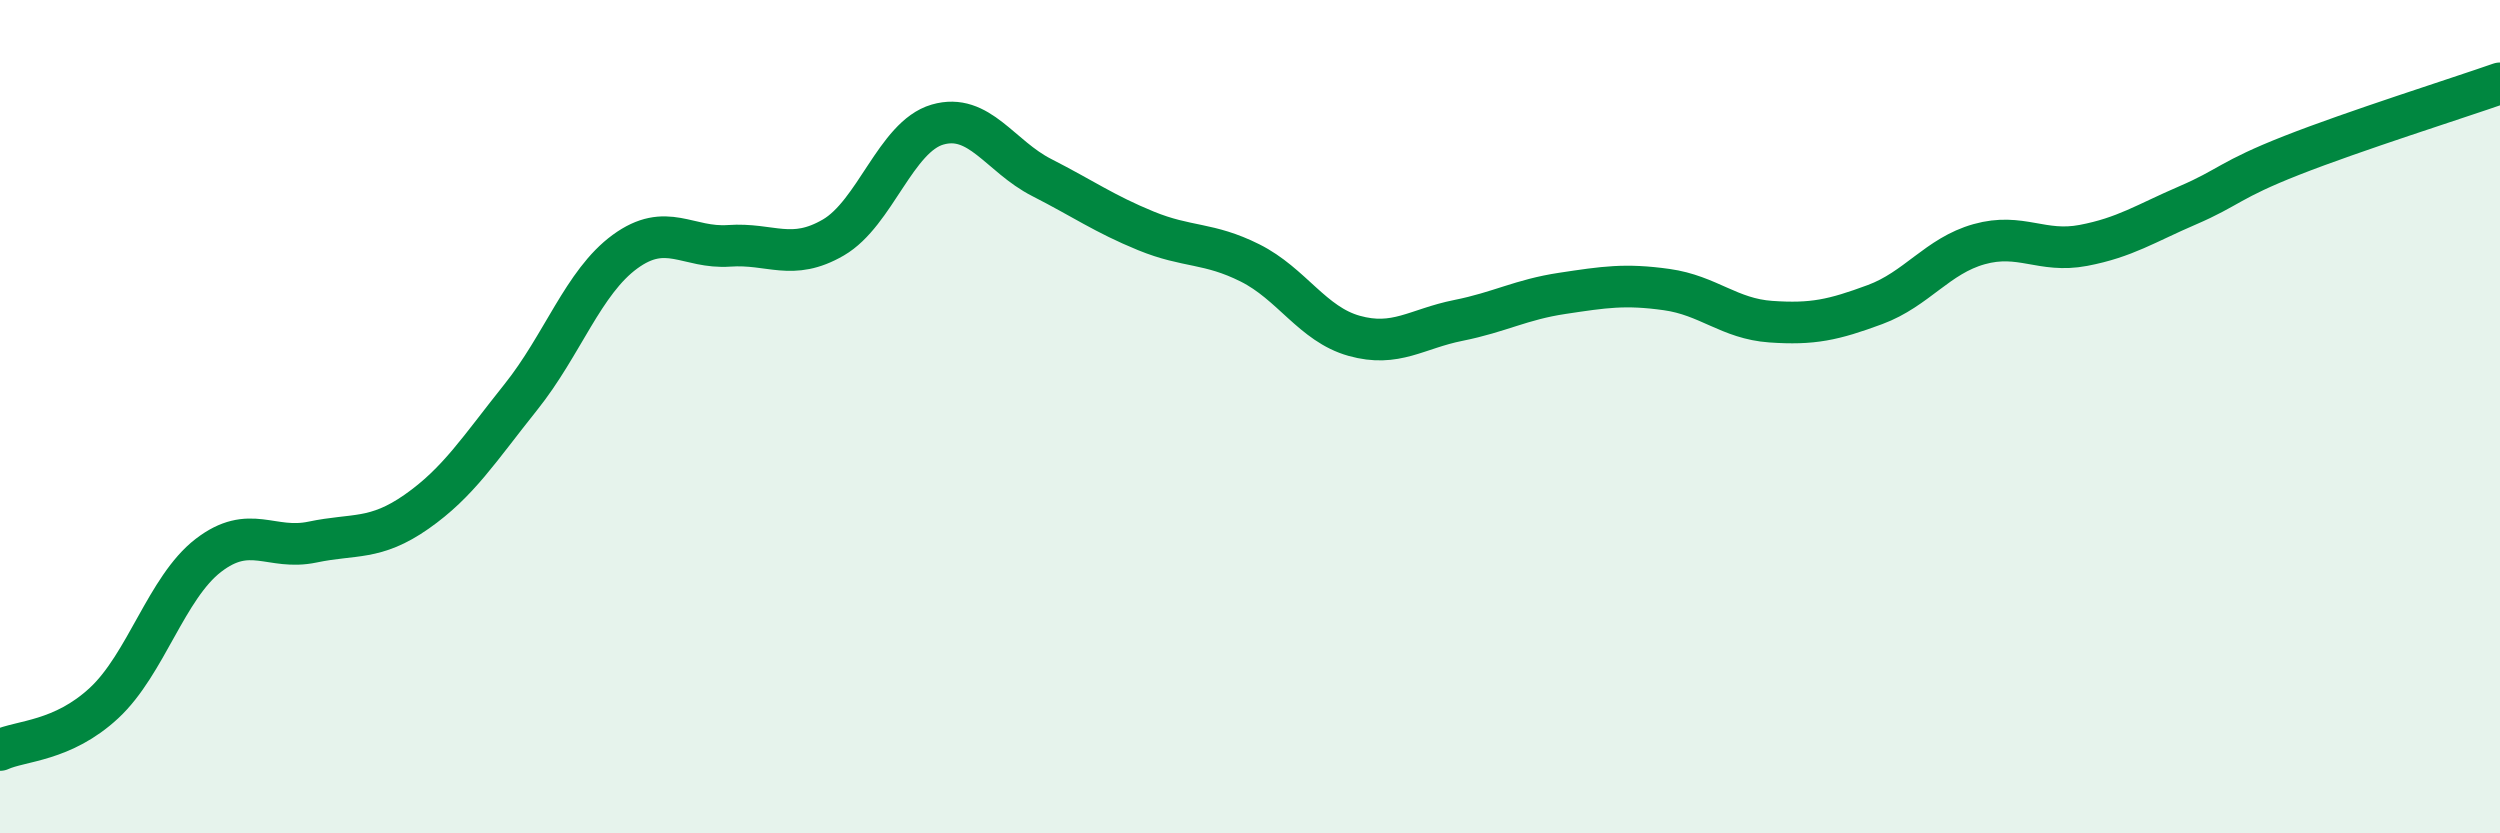 
    <svg width="60" height="20" viewBox="0 0 60 20" xmlns="http://www.w3.org/2000/svg">
      <path
        d="M 0,18 C 0.5,17.77 1.5,17.8 2.5,16.87 C 3.5,15.94 4,14.1 5,13.33 C 6,12.56 6.5,13.22 7.5,13.01 C 8.5,12.8 9,12.98 10,12.28 C 11,11.58 11.5,10.78 12.5,9.53 C 13.5,8.28 14,6.77 15,6.04 C 16,5.31 16.5,5.97 17.5,5.9 C 18.5,5.83 19,6.28 20,5.7 C 21,5.12 21.5,3.28 22.5,2.99 C 23.5,2.7 24,3.75 25,4.26 C 26,4.77 26.5,5.13 27.5,5.54 C 28.5,5.95 29,5.81 30,6.31 C 31,6.81 31.5,7.78 32.5,8.06 C 33.5,8.34 34,7.89 35,7.69 C 36,7.49 36.5,7.19 37.5,7.04 C 38.5,6.89 39,6.81 40,6.95 C 41,7.09 41.5,7.65 42.5,7.72 C 43.5,7.79 44,7.68 45,7.31 C 46,6.94 46.5,6.14 47.5,5.86 C 48.5,5.58 49,6.08 50,5.89 C 51,5.7 51.5,5.36 52.5,4.93 C 53.5,4.5 53.5,4.32 55,3.73 C 56.5,3.14 59,2.35 60,2L60 20L0 20Z"
        fill="#008740"
        opacity="0.1"
        stroke-linecap="round"
        stroke-linejoin="round"
      />
      <path
        d="M 0,18 C 0.5,17.77 1.5,17.8 2.5,16.87 C 3.5,15.94 4,14.1 5,13.33 C 6,12.56 6.5,13.22 7.5,13.01 C 8.5,12.8 9,12.98 10,12.28 C 11,11.58 11.5,10.78 12.5,9.53 C 13.5,8.28 14,6.77 15,6.04 C 16,5.31 16.5,5.97 17.5,5.9 C 18.5,5.83 19,6.28 20,5.7 C 21,5.12 21.5,3.28 22.5,2.99 C 23.5,2.7 24,3.75 25,4.26 C 26,4.77 26.5,5.13 27.5,5.54 C 28.5,5.95 29,5.81 30,6.31 C 31,6.81 31.5,7.78 32.5,8.06 C 33.5,8.34 34,7.89 35,7.69 C 36,7.49 36.5,7.19 37.5,7.04 C 38.5,6.89 39,6.81 40,6.95 C 41,7.09 41.5,7.65 42.5,7.72 C 43.5,7.79 44,7.68 45,7.31 C 46,6.94 46.5,6.14 47.5,5.86 C 48.5,5.58 49,6.08 50,5.89 C 51,5.7 51.5,5.36 52.5,4.93 C 53.5,4.5 53.5,4.32 55,3.73 C 56.5,3.14 59,2.35 60,2"
        stroke="#008740"
        stroke-width="1"
        fill="none"
        stroke-linecap="round"
        stroke-linejoin="round"
      />
    </svg>
  